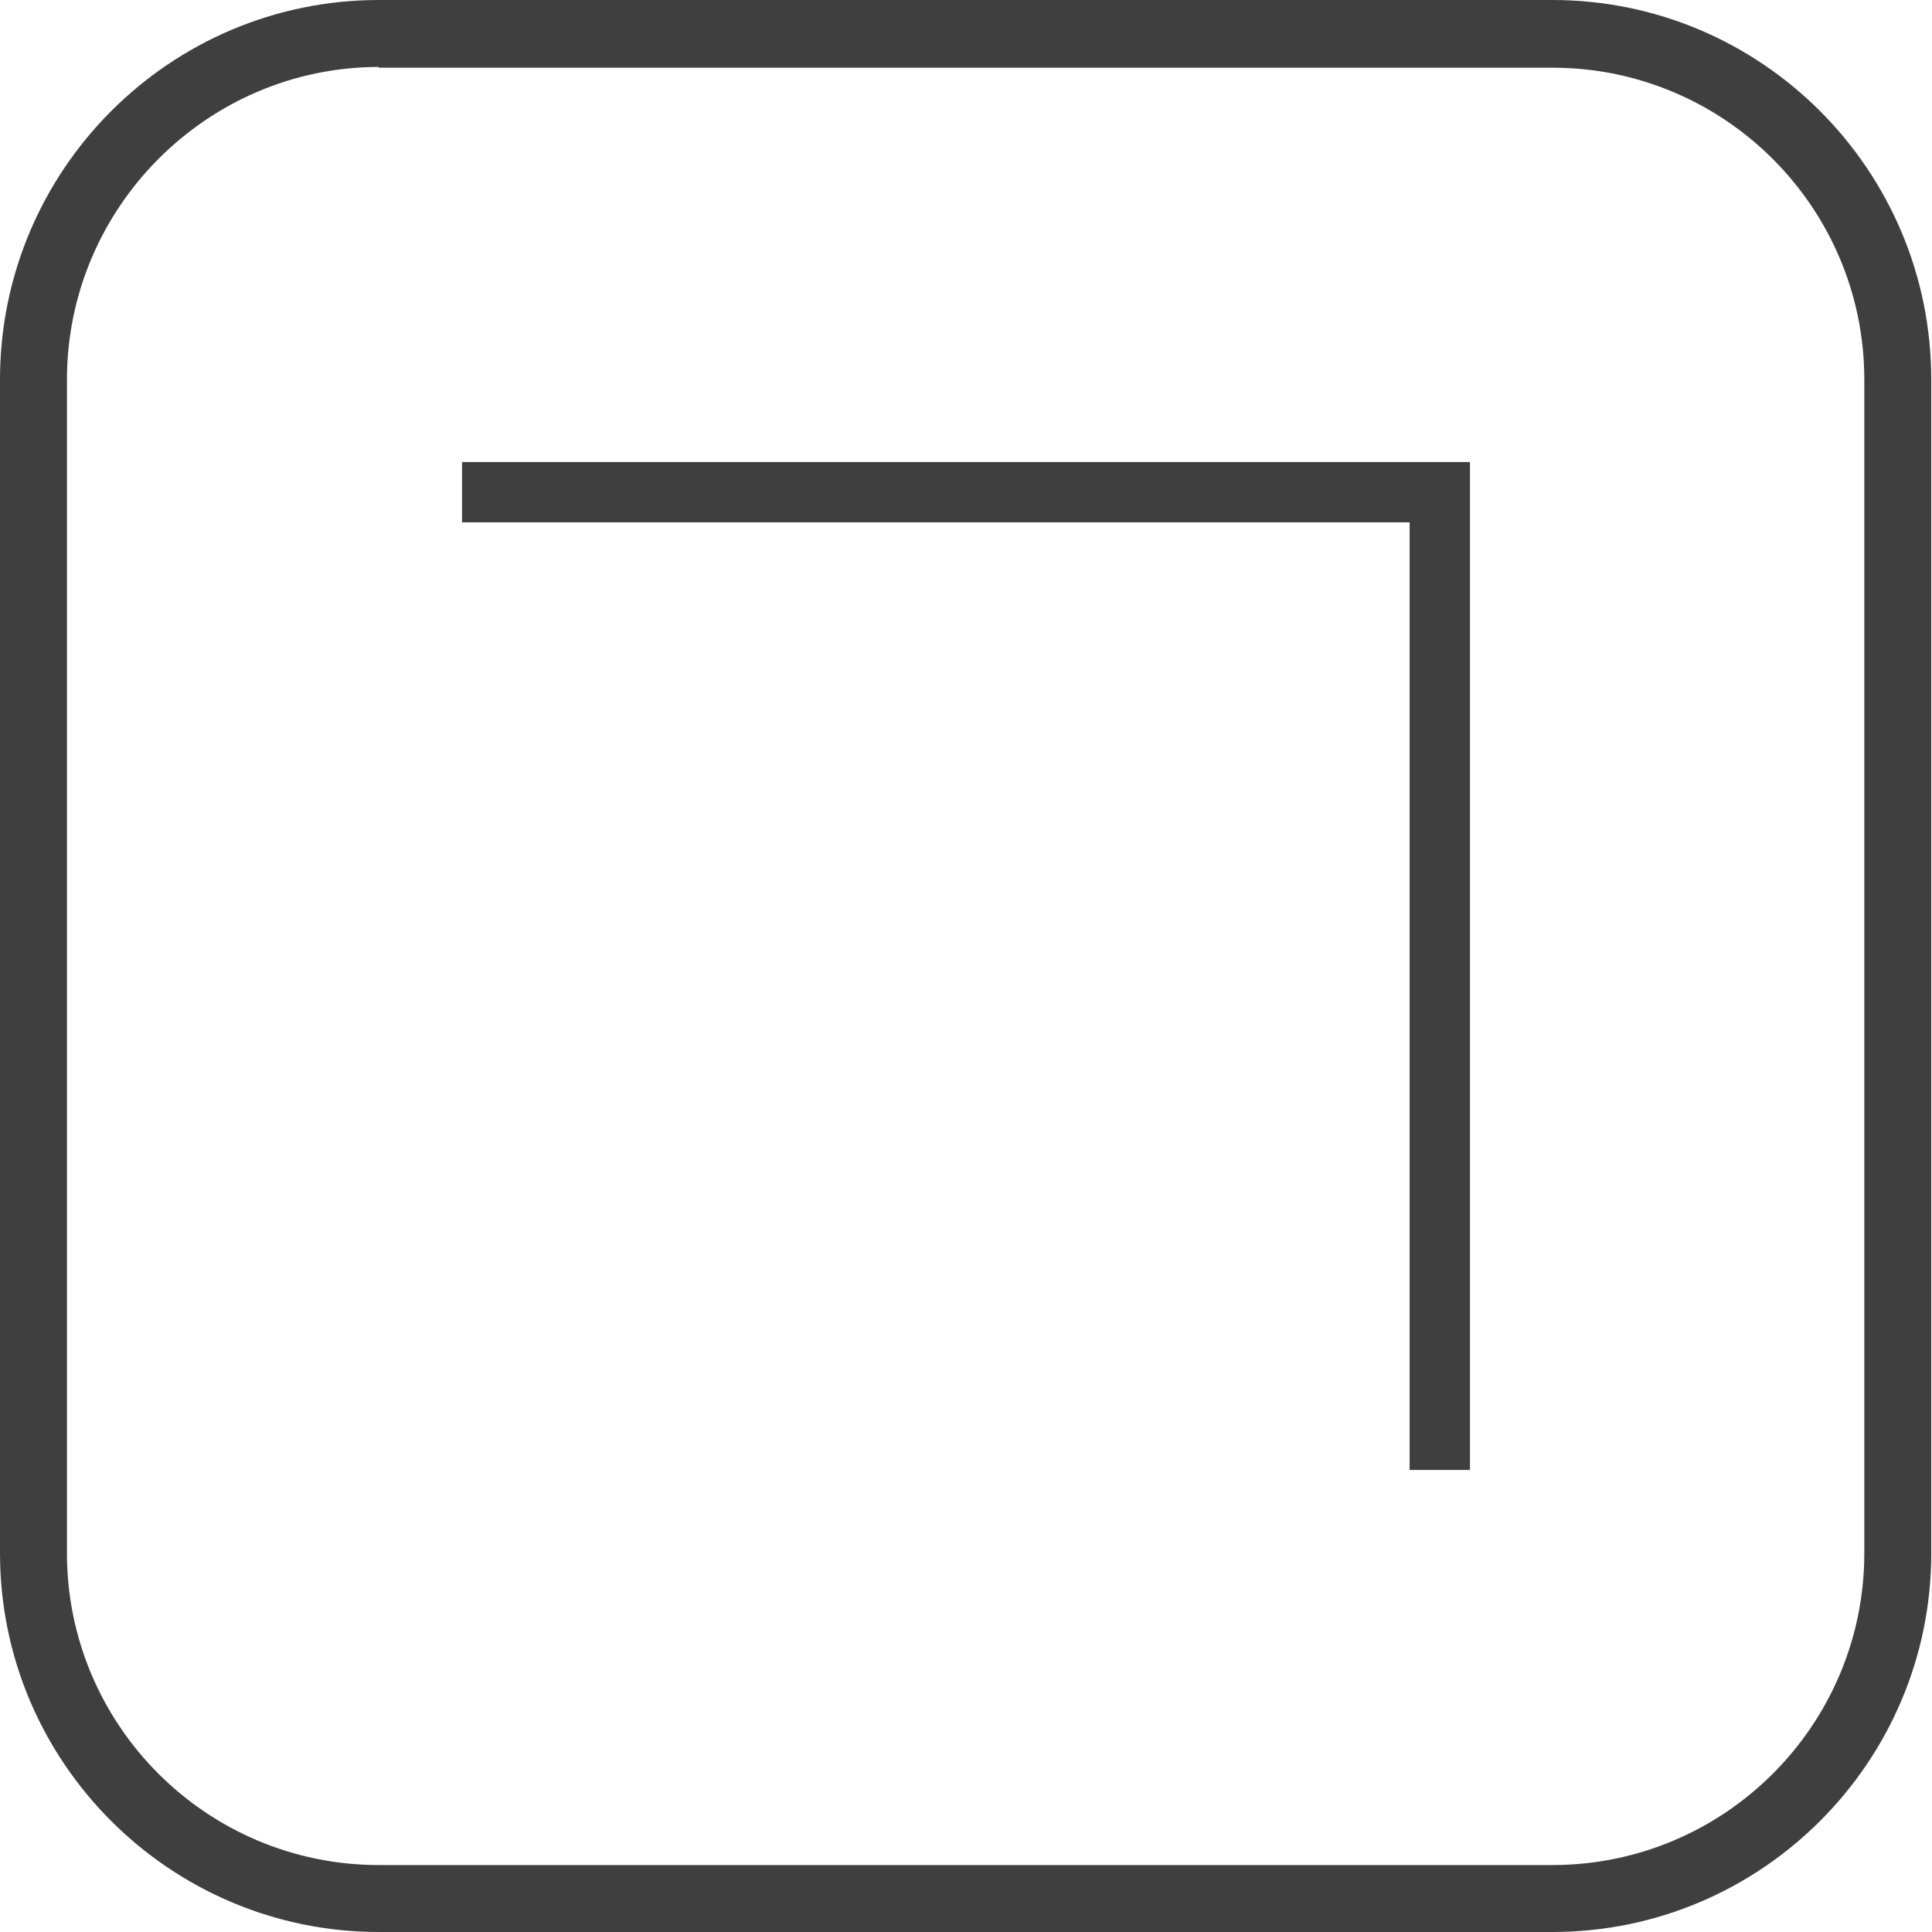 <?xml version="1.0" encoding="UTF-8"?> <svg xmlns="http://www.w3.org/2000/svg" viewBox="0 0 26.26 26.26"><defs><style>.d{fill:#3f3f40;}</style></defs><g id="a"></g><g id="b"><g id="c"><path class="d" d="M5.15,.91C2.82,.91,.91,2.82,.91,5.16v15.95c0,2.34,1.9,4.24,4.24,4.24h15.95c2.34,0,4.24-1.9,4.24-4.24V5.16c0-2.34-1.9-4.24-4.24-4.24H5.15Zm15.95,25.35H5.15c-2.84,0-5.15-2.31-5.15-5.15V5.16C0,2.31,2.31,0,5.15,0h15.95c2.84,0,5.15,2.31,5.15,5.16v15.95c0,2.84-2.31,5.15-5.15,5.15"></path><polygon class="d" points="19.98 19.98 19.16 19.98 19.16 7.1 6.28 7.1 6.28 6.28 19.98 6.28 19.98 19.98"></polygon></g></g></svg> 